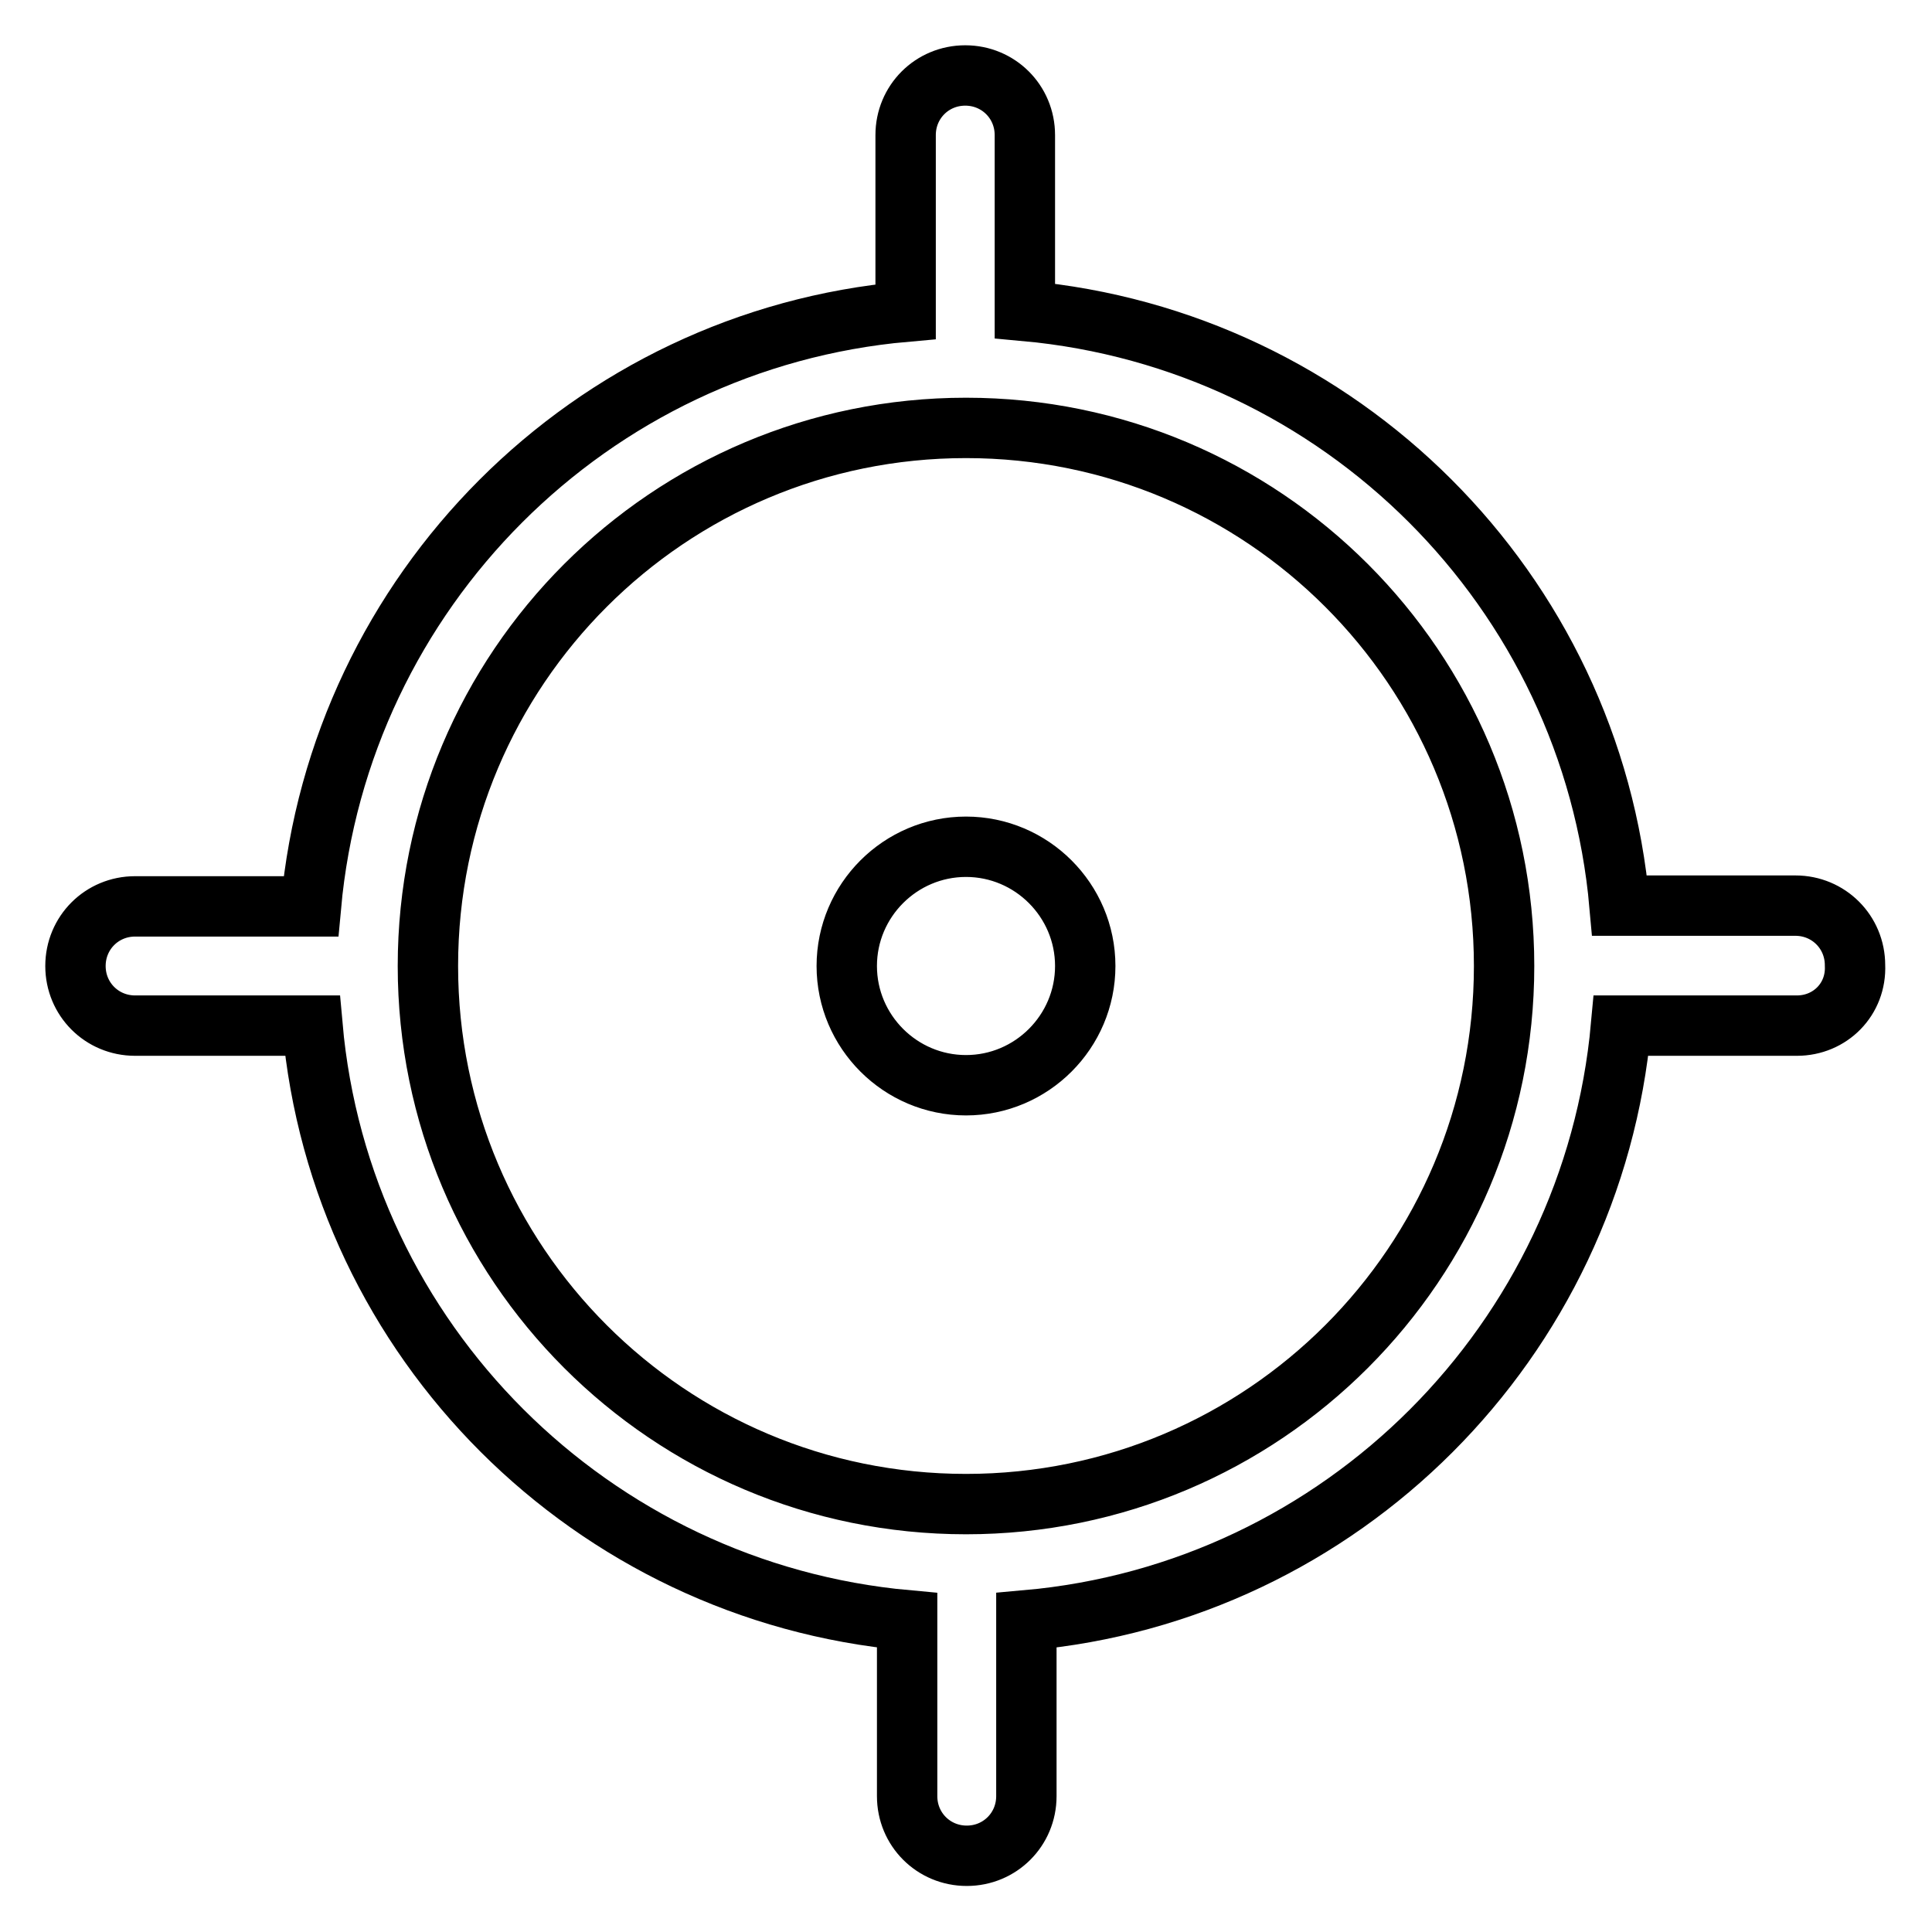 <?xml version="1.0" encoding="utf-8"?>
<!-- Svg Vector Icons : http://www.onlinewebfonts.com/icon -->
<!DOCTYPE svg PUBLIC "-//W3C//DTD SVG 1.1//EN" "http://www.w3.org/Graphics/SVG/1.1/DTD/svg11.dtd">
<svg version="1.1" xmlns="http://www.w3.org/2000/svg" xmlns:xlink="http://www.w3.org/1999/xlink" x="0px" y="0px" viewBox="0 0 256 256" enable-background="new 0 0 256 256" xml:space="preserve">
<g> <path stroke-width="8" fill-opacity="0" stroke="#000000"  d="M238.1,135.9h-23.3c-3.8,41.8-37,75.1-78.8,78.8v23.3c0,4.4-3.5,7.9-7.9,7.9c-4.4,0-7.9-3.5-7.9-7.9v-23.3 c-41.8-3.8-75.1-37-78.8-78.8H17.9c-4.4,0-7.9-3.5-7.9-7.9c0-4.4,3.5-7.9,7.9-7.9h23.3c3.8-41.8,37-75.1,78.8-78.8V17.9 c0-4.4,3.5-7.9,7.9-7.9c4.4,0,7.9,3.5,7.9,7.9v23.3c41.8,3.8,75.1,37,78.8,78.8h23.3c4.4,0,7.9,3.5,7.9,7.9 C246,132.4,242.5,135.9,238.1,135.9z M128,56.7c-39.4,0-71.3,31.9-71.3,71.3s31.9,71.3,71.3,71.3s71.3-31.9,71.3-71.3 S167.4,56.7,128,56.7z M128,143.8c-8.7,0-15.8-7.1-15.8-15.8c0-8.7,7.1-15.8,15.8-15.8c8.7,0,15.8,7.1,15.8,15.8 C143.8,136.7,136.7,143.8,128,143.8L128,143.8z"/></g>
</svg>